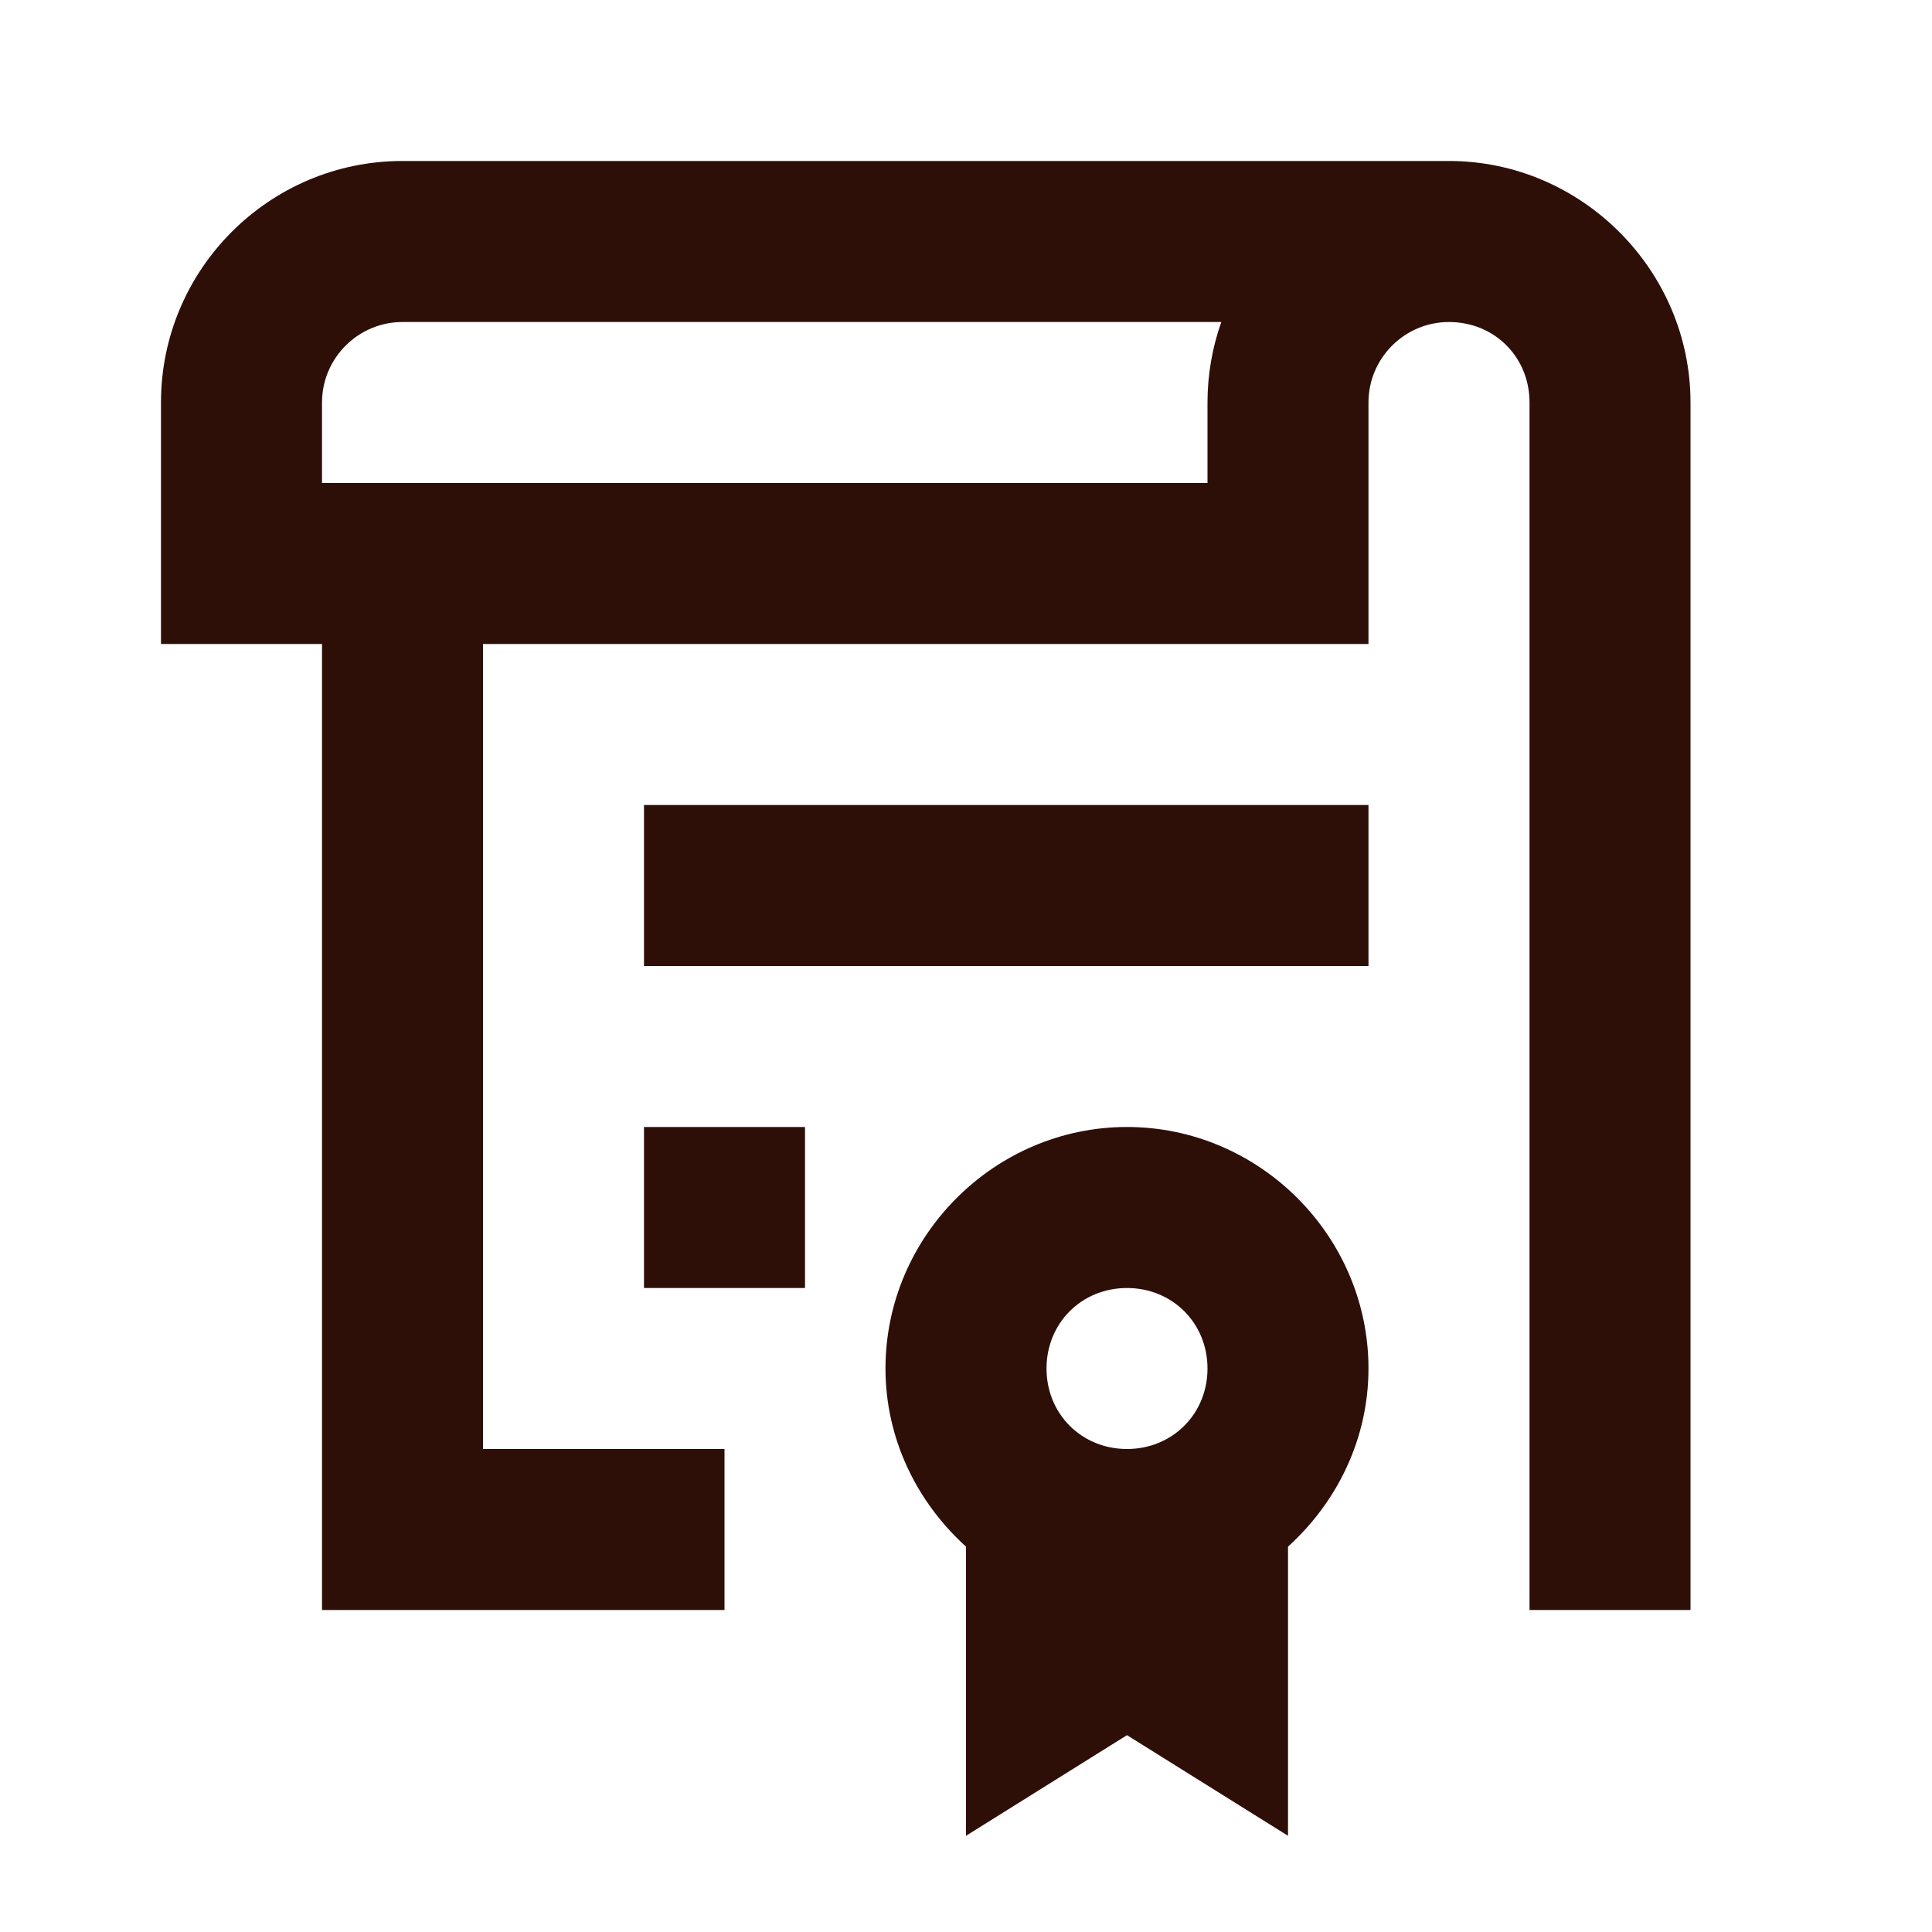 <svg xmlns="http://www.w3.org/2000/svg" fill="none" viewBox="0 0 34 34" height="34" width="34">
<g id="icons8-diplom-2 1">
<path fill="#2E0F08" d="M7.083 2.833C4.74 2.833 2.833 4.74 2.833 7.083V11.333H5.667V28.333H12.75V25.5H8.5V11.333H24.083V7.083C24.083 6.303 24.718 5.667 25.5 5.667C26.3 5.667 26.917 6.283 26.917 7.083V28.333H29.75V7.083C29.75 4.753 27.83 2.833 25.5 2.833H7.083ZM7.083 5.667H21.493C21.336 6.11 21.25 6.588 21.25 7.083V8.5H5.667V7.083C5.667 6.303 6.303 5.667 7.083 5.667ZM11.333 14.167V17H24.083V14.167H11.333ZM11.333 19.833V22.667H14.167V19.833H11.333ZM19.833 19.833C17.503 19.833 15.583 21.753 15.583 24.083C15.583 25.325 16.138 26.438 17 27.218V32.307L19.833 30.536L22.667 32.307V27.218C23.528 26.438 24.083 25.325 24.083 24.083C24.083 21.753 22.164 19.833 19.833 19.833ZM19.833 22.667C20.632 22.667 21.25 23.284 21.25 24.083C21.25 24.883 20.632 25.5 19.833 25.5C19.034 25.5 18.417 24.883 18.417 24.083C18.417 23.284 19.034 22.667 19.833 22.667Z" id="Vector"></path>
</g>
</svg>

